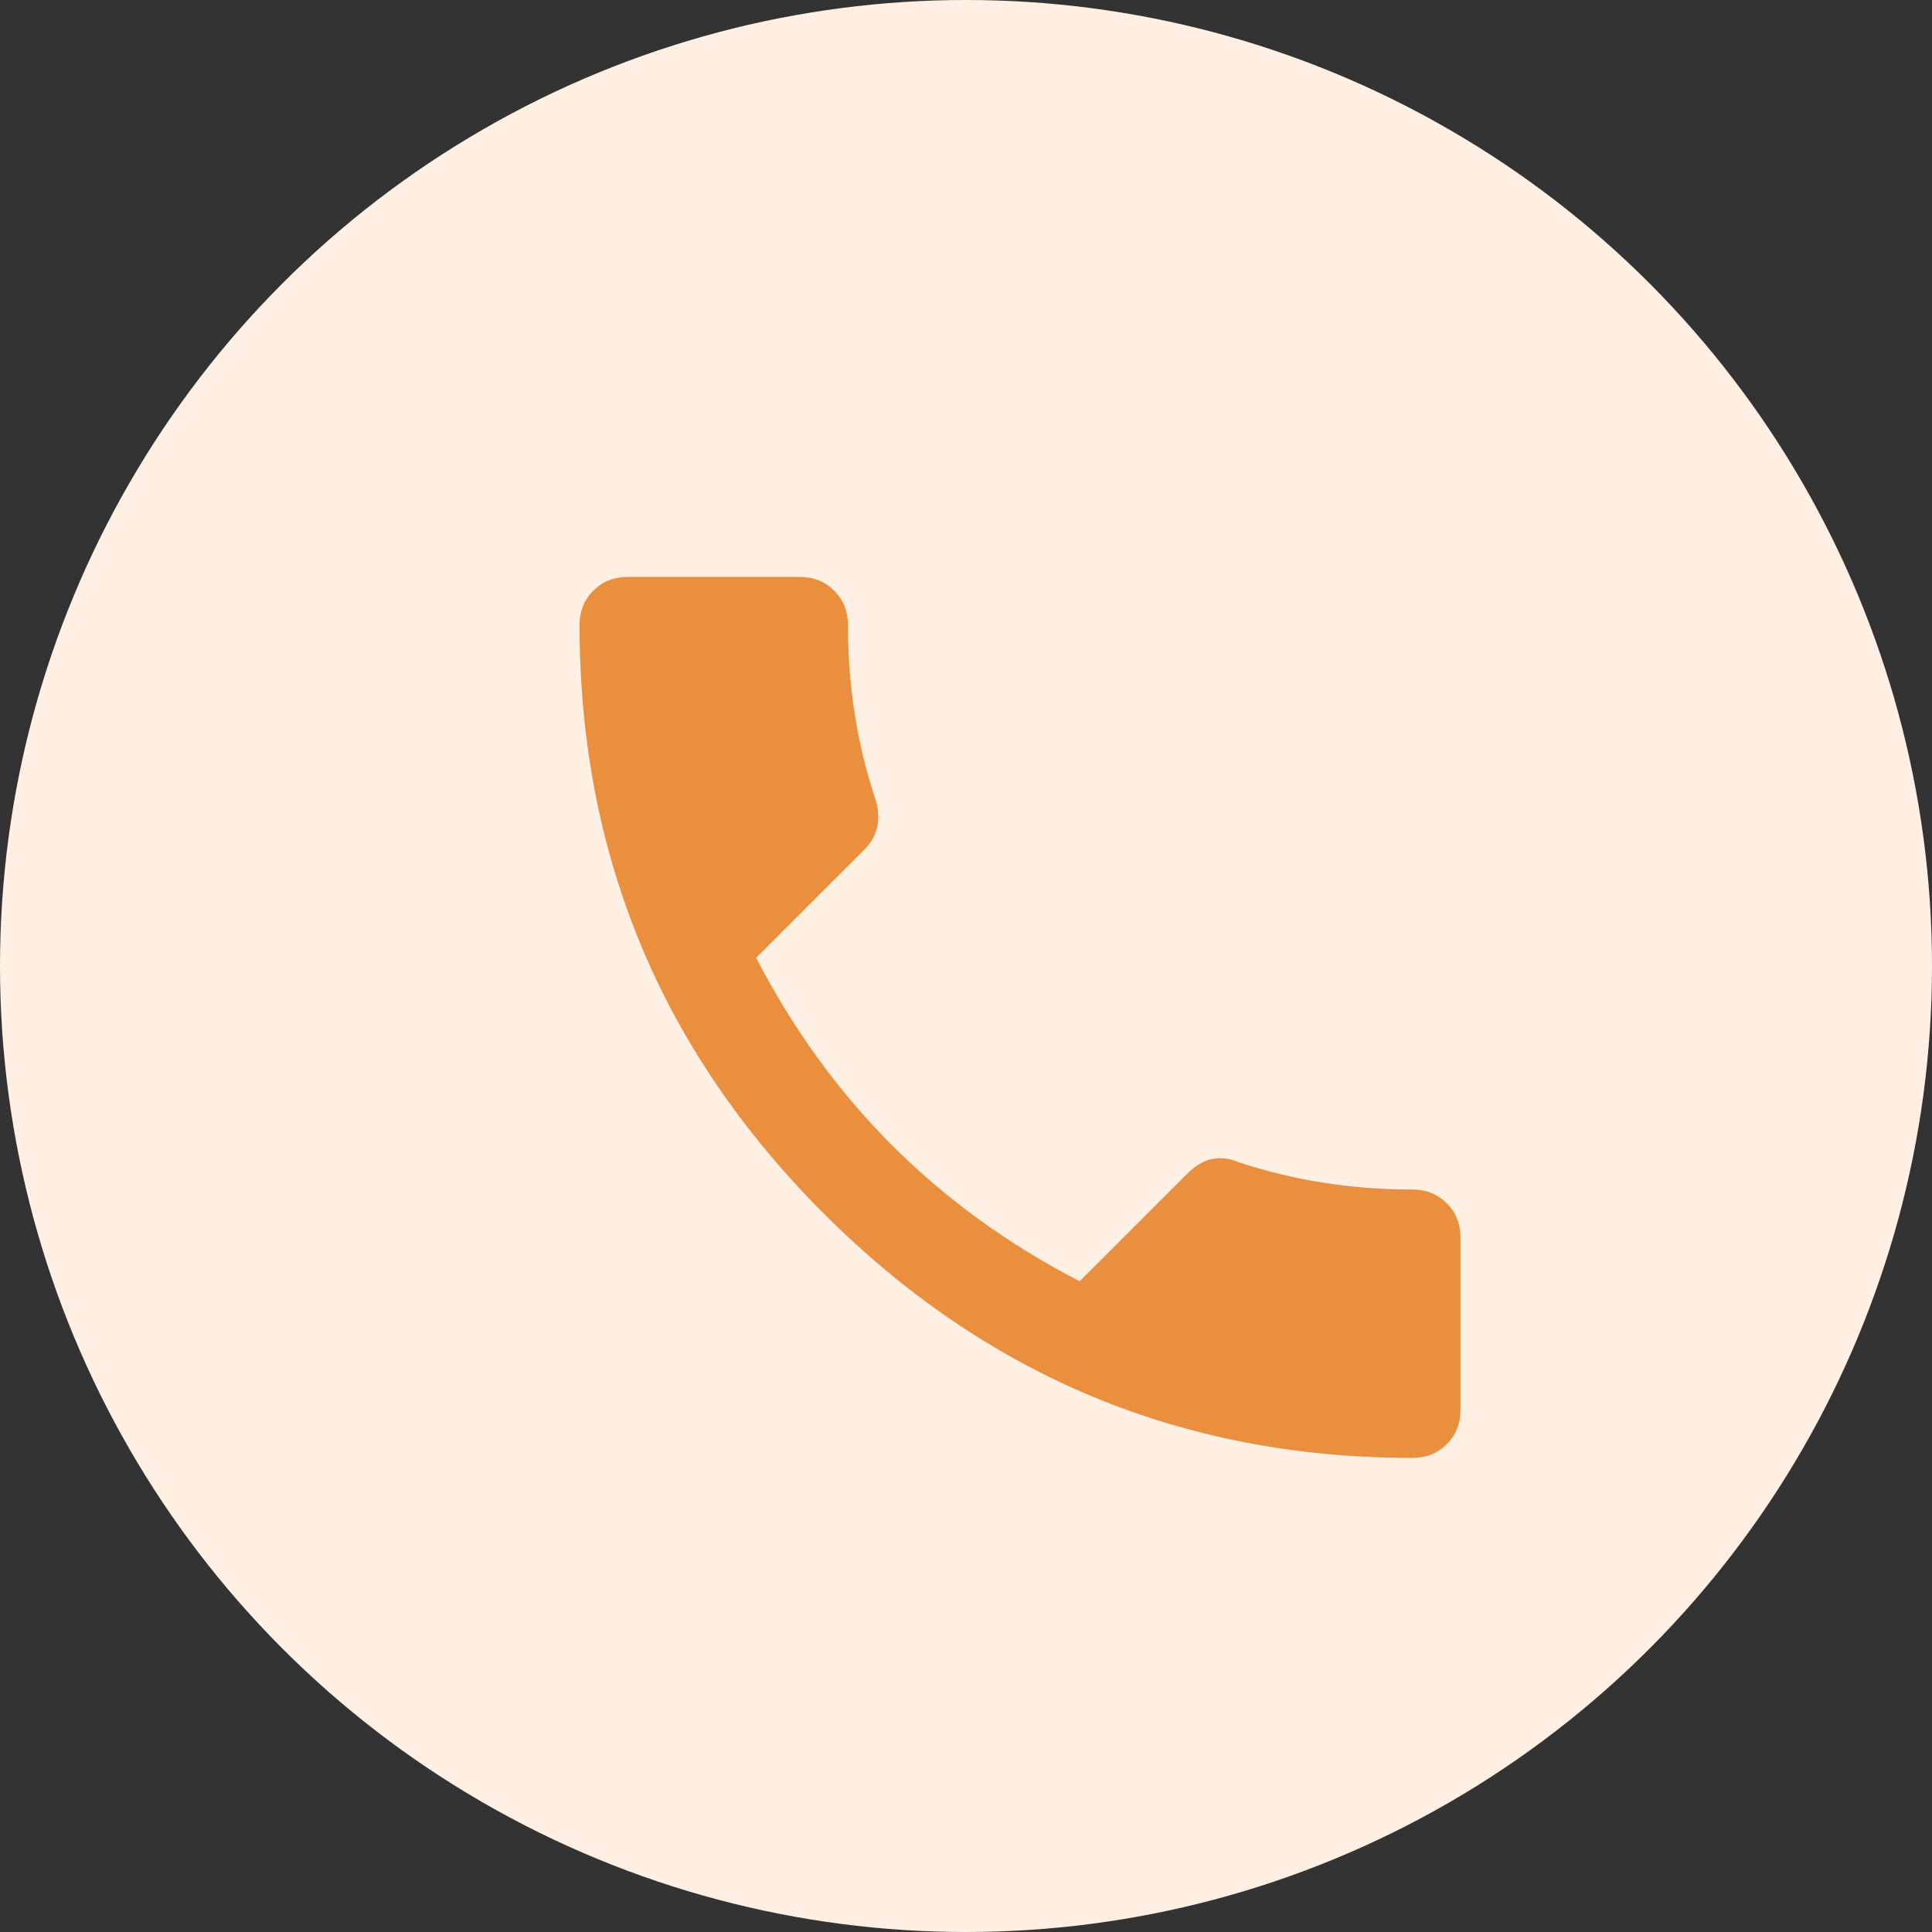 <svg width="39" height="39" viewBox="0 0 39 39" fill="none" xmlns="http://www.w3.org/2000/svg">
<rect x="0" y="0" width="39" height="39" fill="#333333" stroke="none"/>
<circle cx="19.5" cy="19.5" r="19.5" fill="#FFF0E3"/>
<path d="M15.264 19.334C16.746 22.206 18.923 24.382 21.794 25.864L23.971 23.688C24.28 23.379 24.62 23.302 24.99 23.456C26.102 23.827 27.274 24.012 28.51 24.012C28.788 24.012 29.019 24.105 29.204 24.29C29.39 24.475 29.482 24.707 29.482 24.985V28.458C29.482 28.736 29.39 28.968 29.204 29.153C29.019 29.338 28.788 29.43 28.51 29.43C23.879 29.43 19.919 27.786 16.63 24.498C13.342 21.21 11.699 17.25 11.699 12.619C11.699 12.341 11.791 12.109 11.976 11.924C12.162 11.739 12.393 11.646 12.671 11.646H16.145C16.422 11.646 16.654 11.739 16.839 11.924C17.025 12.109 17.117 12.341 17.117 12.619C17.117 13.854 17.302 15.027 17.673 16.139C17.796 16.54 17.719 16.88 17.442 17.157L15.264 19.334Z" fill="#E98F3E"/>
</svg>
